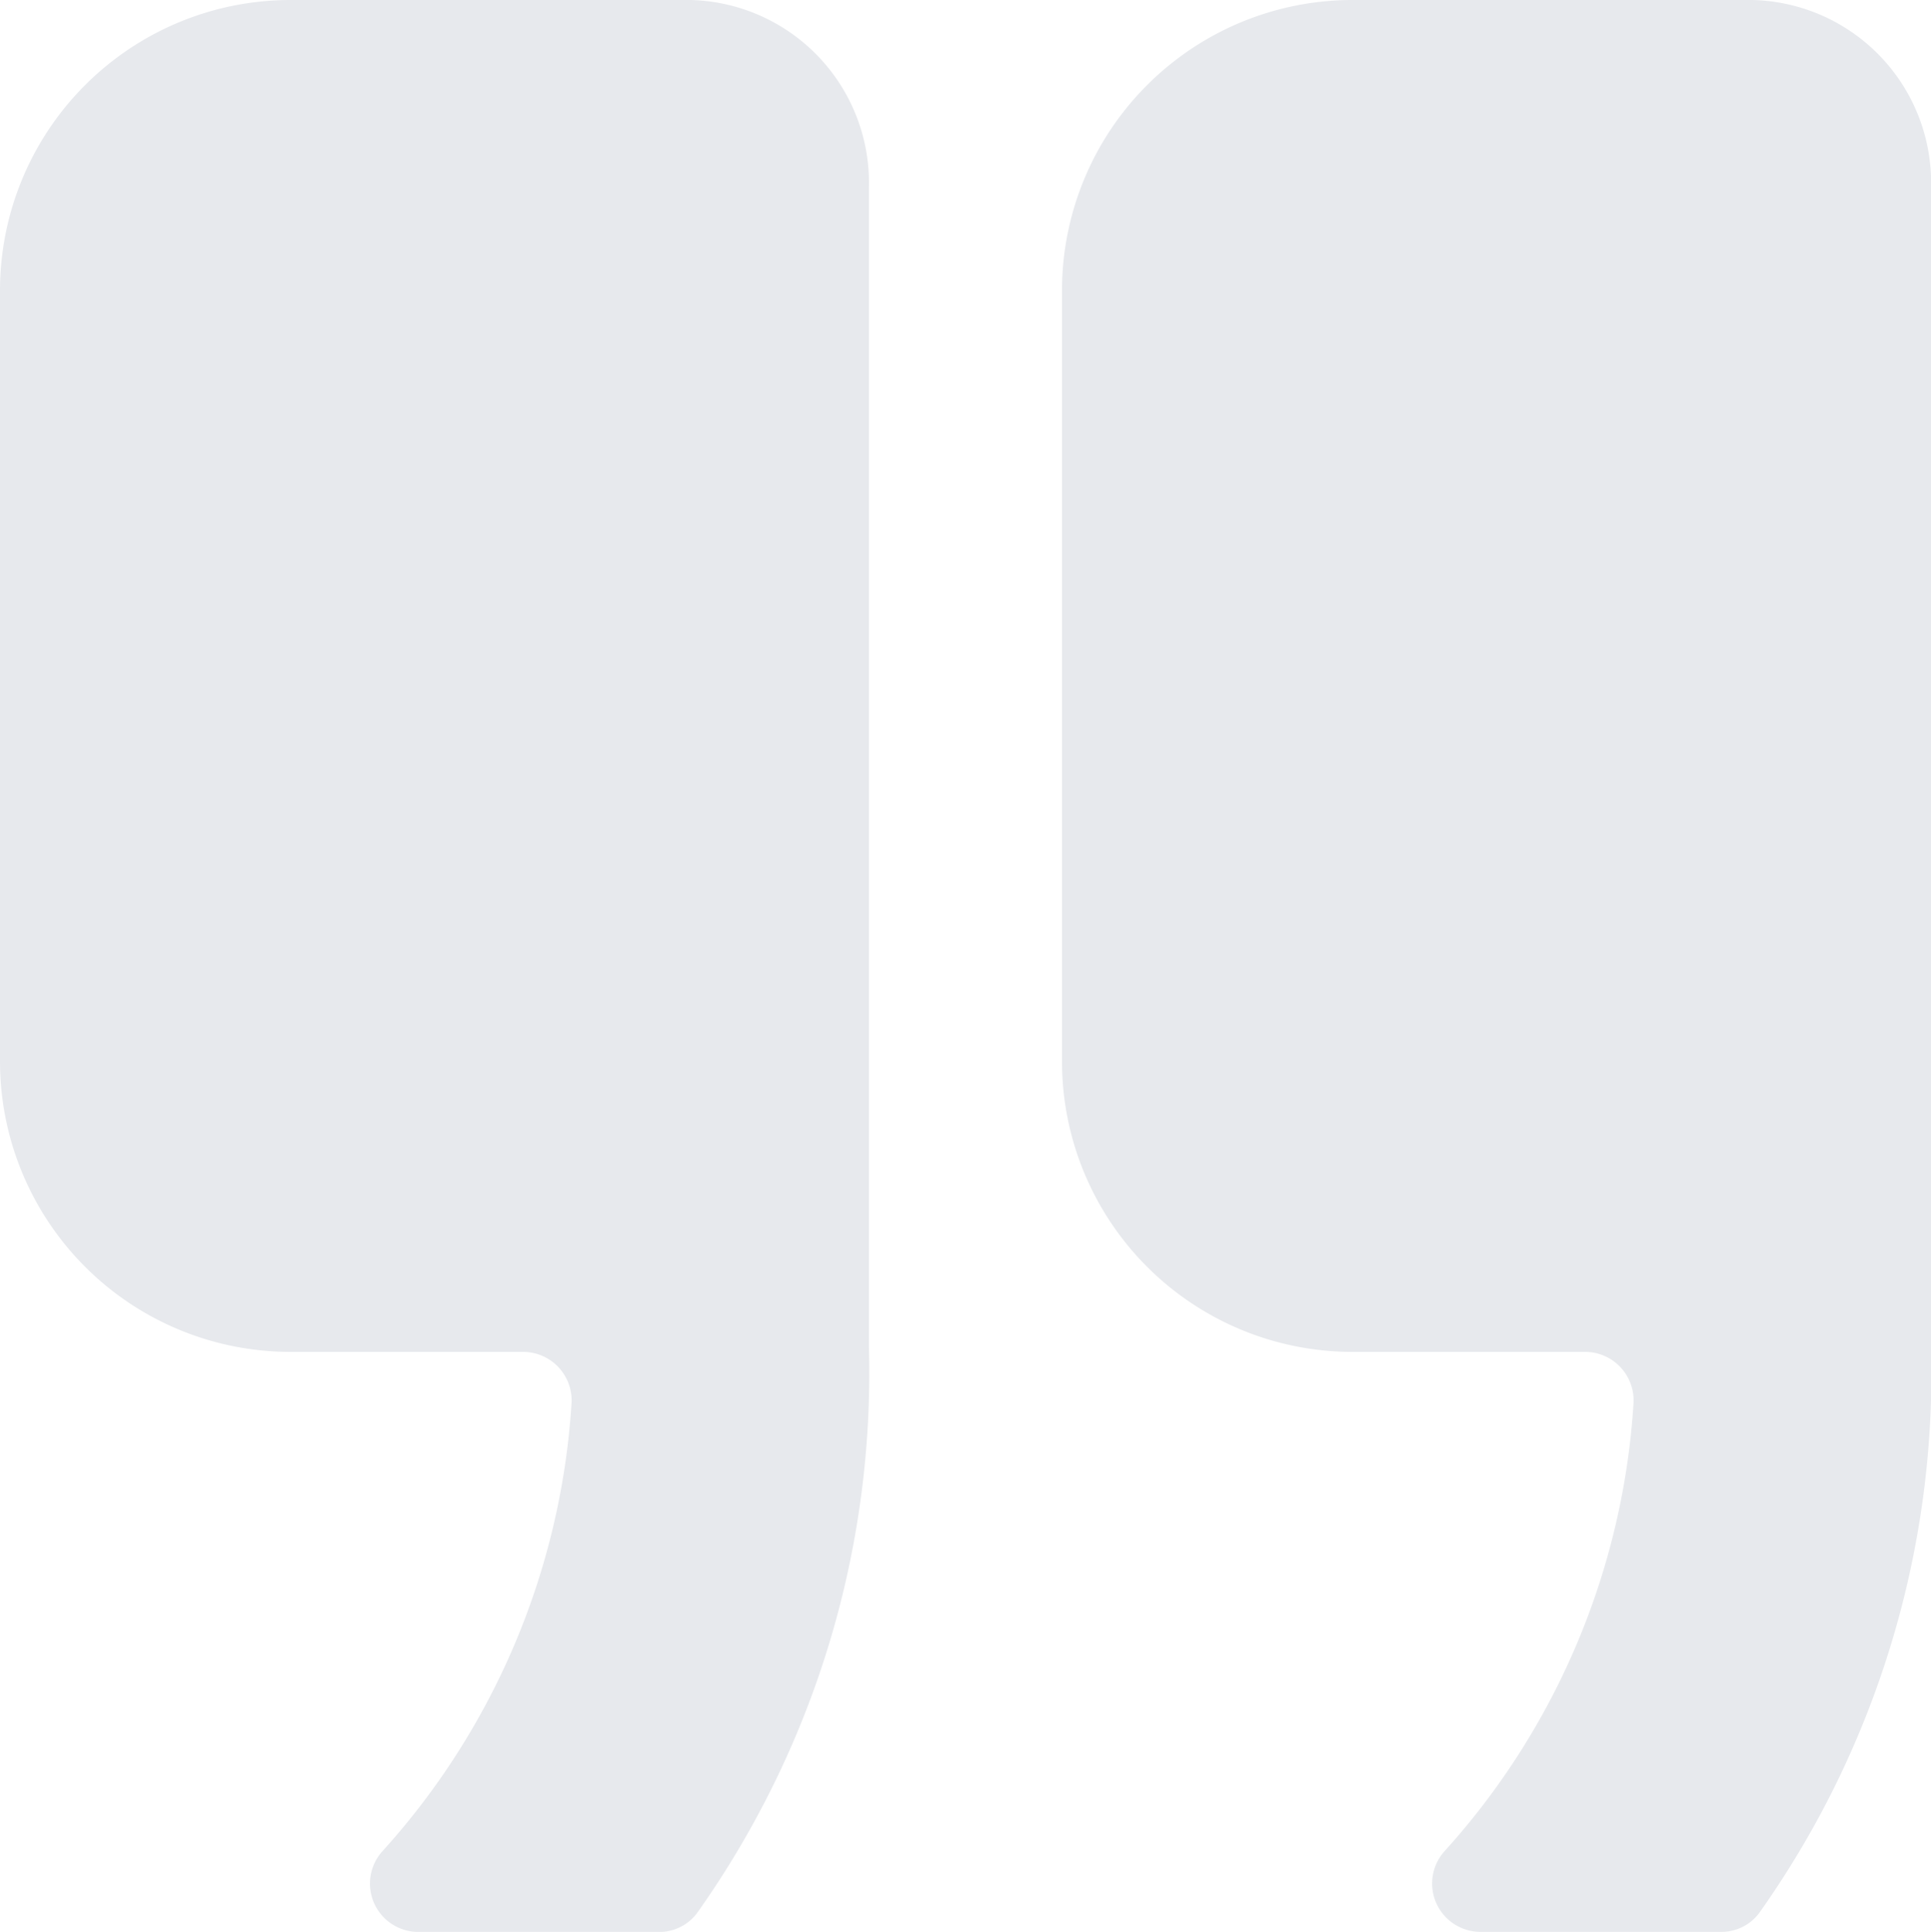 <svg id="Icon_ionic-ios-quote" data-name="Icon ionic-ios-quote" xmlns="http://www.w3.org/2000/svg" width="25.105" height="25.113" viewBox="0 0 25.105 25.113">
  <path id="Path_97049" data-name="Path 97049" d="M15.615,6.75h-5.1A3.777,3.777,0,0,0,6.75,10.516V20.558a3.777,3.777,0,0,0,3.766,3.766h3.036A.631.631,0,0,1,14.18,25a9.57,9.57,0,0,1-2.456,5.813.628.628,0,0,0,.463,1.051h3.13a.609.609,0,0,0,.494-.243,12.134,12.134,0,0,0,2.236-7.367V9.19a2.378,2.378,0,0,0-2.432-2.44Z" transform="translate(-6.75 -6.75)" fill="rgba(56,72,100,0.12)"/>
  <path id="Path_97050" data-name="Path 97050" d="M27.99,6.75h-5.1a3.777,3.777,0,0,0-3.766,3.766V20.558a3.777,3.777,0,0,0,3.766,3.766h3.036a.631.631,0,0,1,.628.675A9.569,9.569,0,0,1,24.1,30.812a.628.628,0,0,0,.463,1.051h3.13a.609.609,0,0,0,.494-.243,12.134,12.134,0,0,0,2.236-7.367V9.19A2.378,2.378,0,0,0,27.99,6.75Z" transform="translate(-5.317 -6.75)" fill="rgba(56,72,100,0.12)"/>
</svg>

